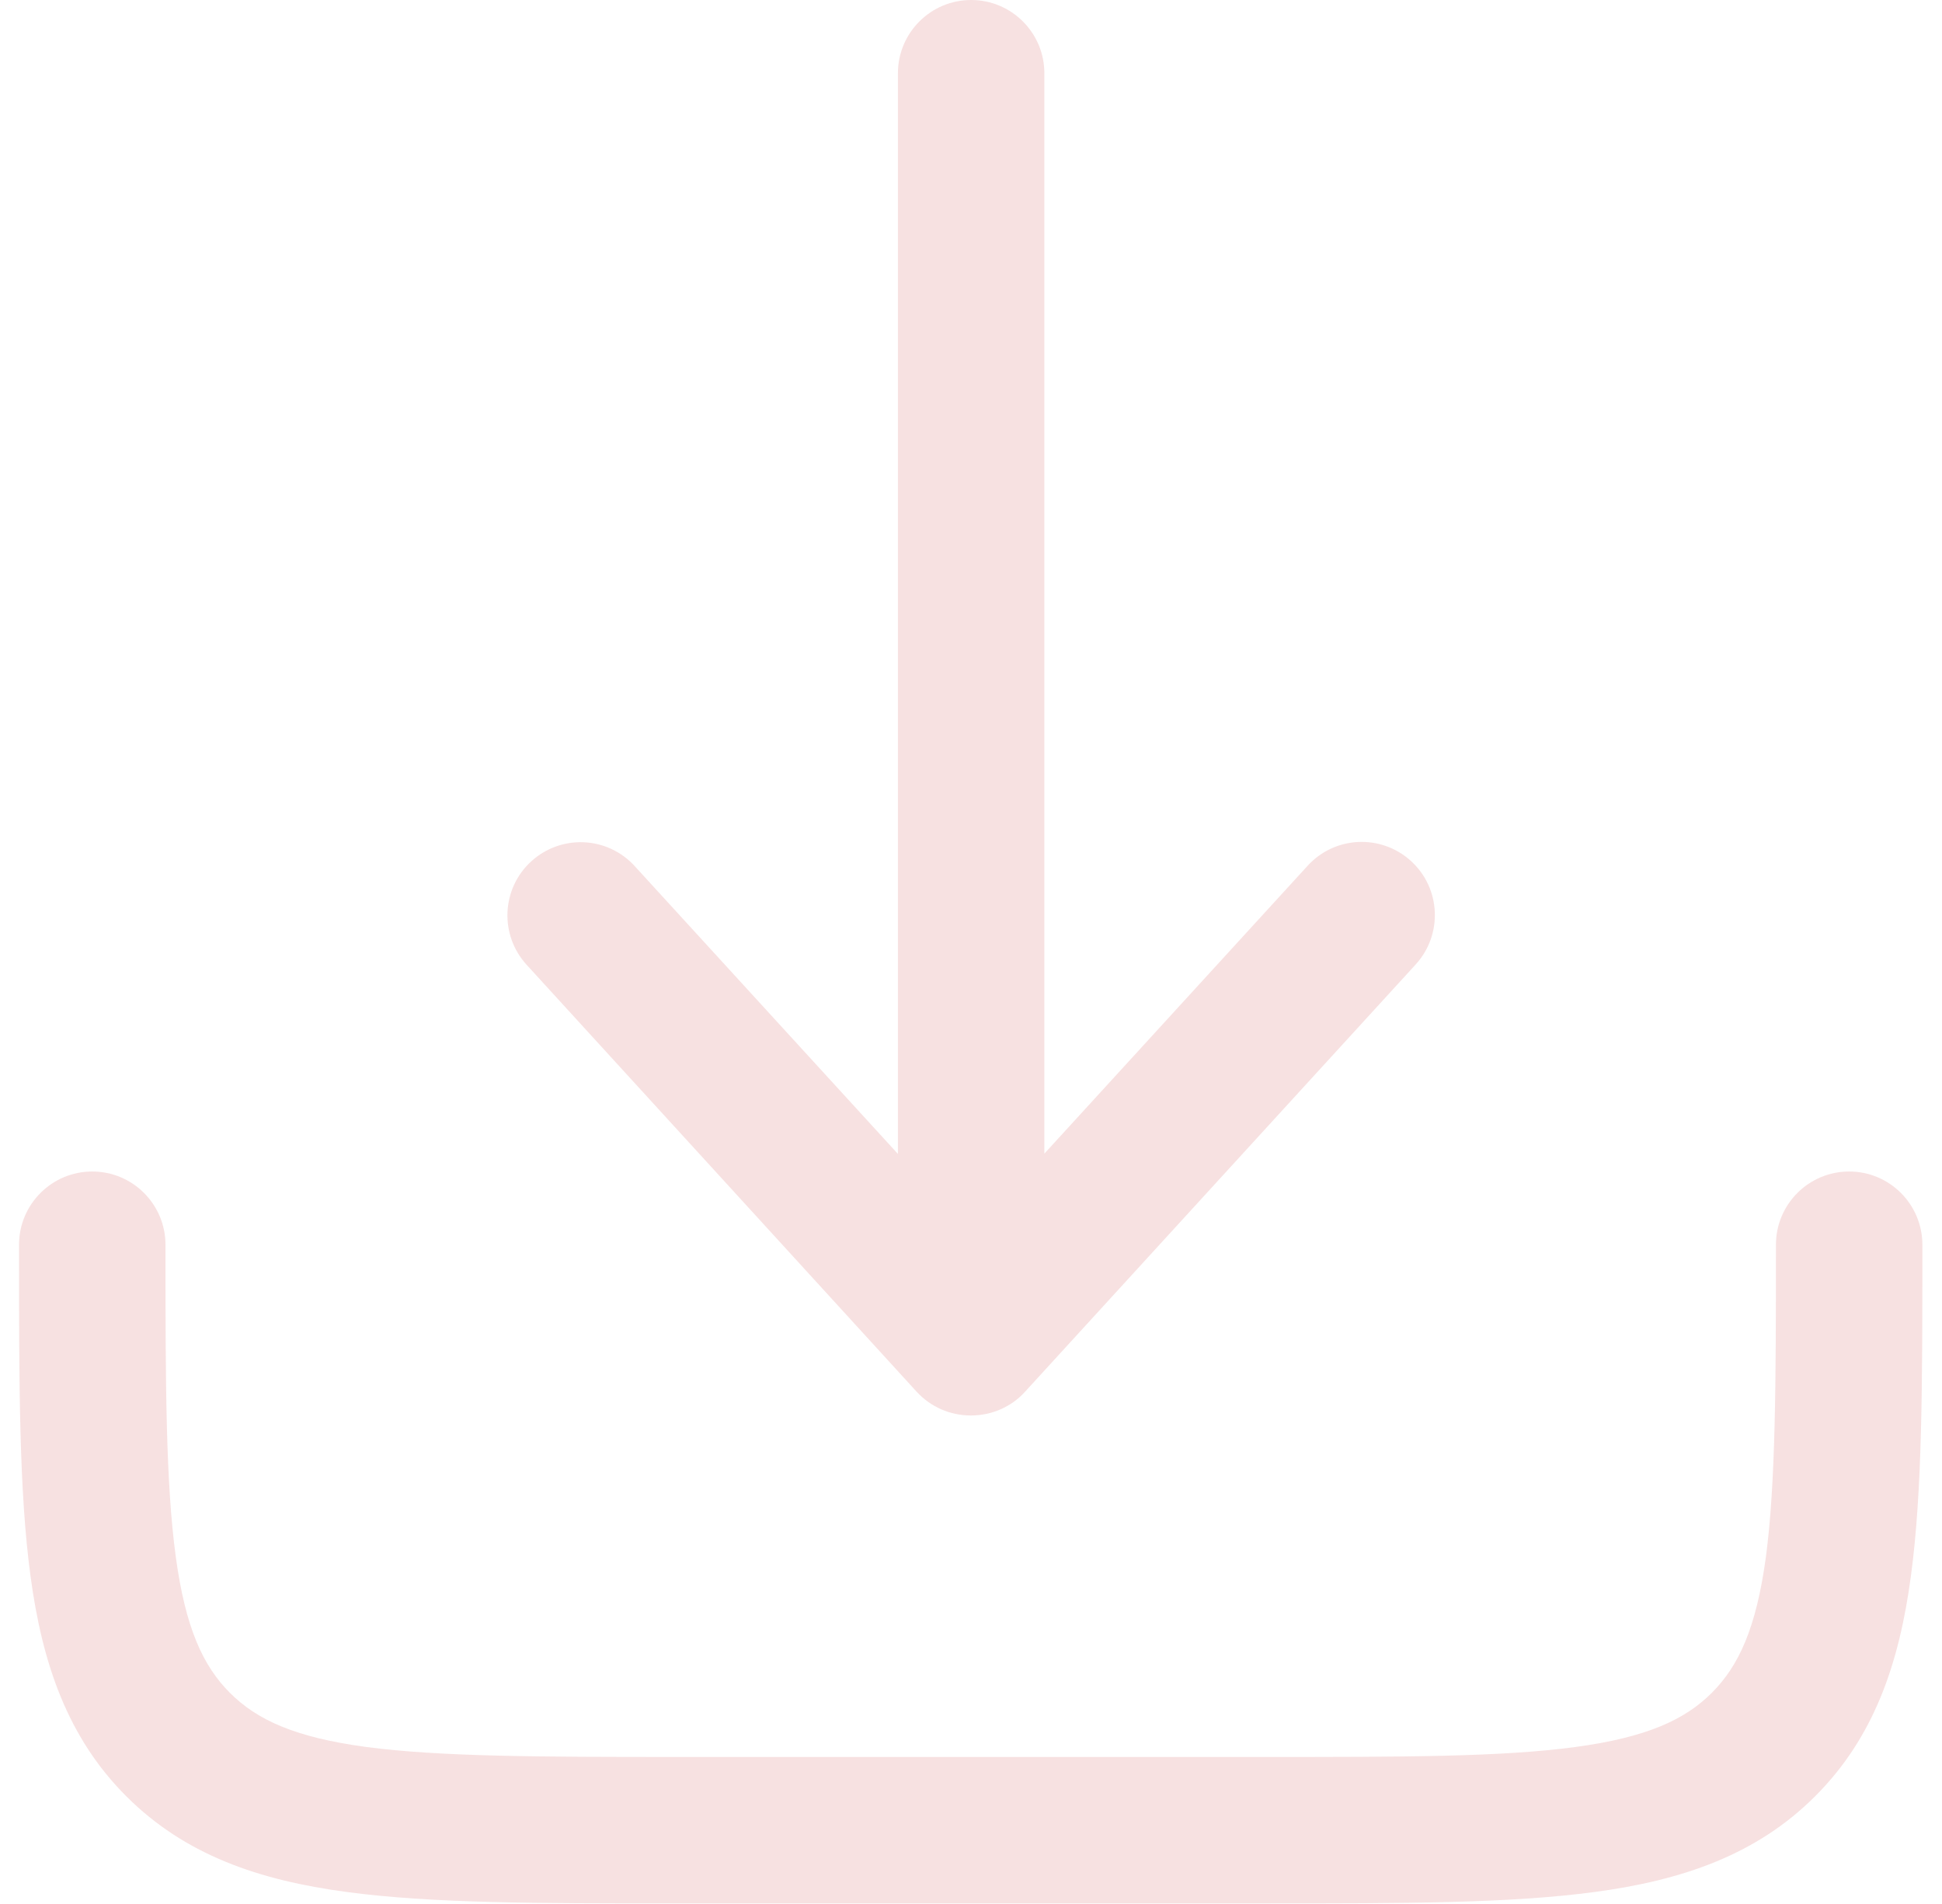 <?xml version="1.0" encoding="utf-8"?>
<!-- Generator: Adobe Illustrator 28.1.0, SVG Export Plug-In . SVG Version: 6.00 Build 0)  -->
<svg version="1.1" id="Layer_1" xmlns="http://www.w3.org/2000/svg" xmlns:xlink="http://www.w3.org/1999/xlink" x="0px" y="0px"
	 viewBox="0 0 663.1 650" style="enable-background:new 0 0 663.1 650;" xml:space="preserve">
<style type="text/css">
	.st0{fill:#F7E1E1;}
</style>
<path class="st0" d="M350,475.2c-4.7,5.2-11.4,8.1-18.5,8.1s-13.7-2.9-18.5-8.1L179.8,329.4c-9.3-10.2-8.6-26,1.6-35.3
	c10.2-9.3,26-8.6,35.3,1.6l89.9,98.3V25c0-13.8,11.2-25,25-25s25,11.2,25,25v368.9l89.9-98.3c9.3-10.2,25.1-10.9,35.3-1.6
	c10.2,9.3,10.9,25.1,1.6,35.3L350,475.2z"/>
<path class="st0" d="M56.5,425c0-13.8-11.2-25-25-25s-25,11.2-25,25v1.8c0,45.6,0,82.3,3.9,111.2c4,30,12.7,55.3,32.7,75.3
	c20.1,20.1,45.3,28.7,75.3,32.7c28.9,3.9,65.6,3.9,111.2,3.9h203.7c45.6,0,82.3,0,111.2-3.9c30-4,55.3-12.7,75.3-32.7
	c20.1-20.1,28.7-45.3,32.7-75.3c3.9-28.9,3.9-65.6,3.9-111.2V425c0-13.8-11.2-25-25-25s-25,11.2-25,25c0,47.8-0.1,81.2-3.4,106.4
	c-3.3,24.5-9.3,37.4-18.5,46.6c-9.2,9.2-22.2,15.2-46.6,18.5c-25.2,3.4-58.6,3.4-106.4,3.4h-200c-47.8,0-81.2-0.1-106.4-3.4
	c-24.5-3.3-37.4-9.3-46.6-18.5S63.3,555.8,60,531.4C56.6,506.2,56.5,472.8,56.5,425z"/>
</svg>
